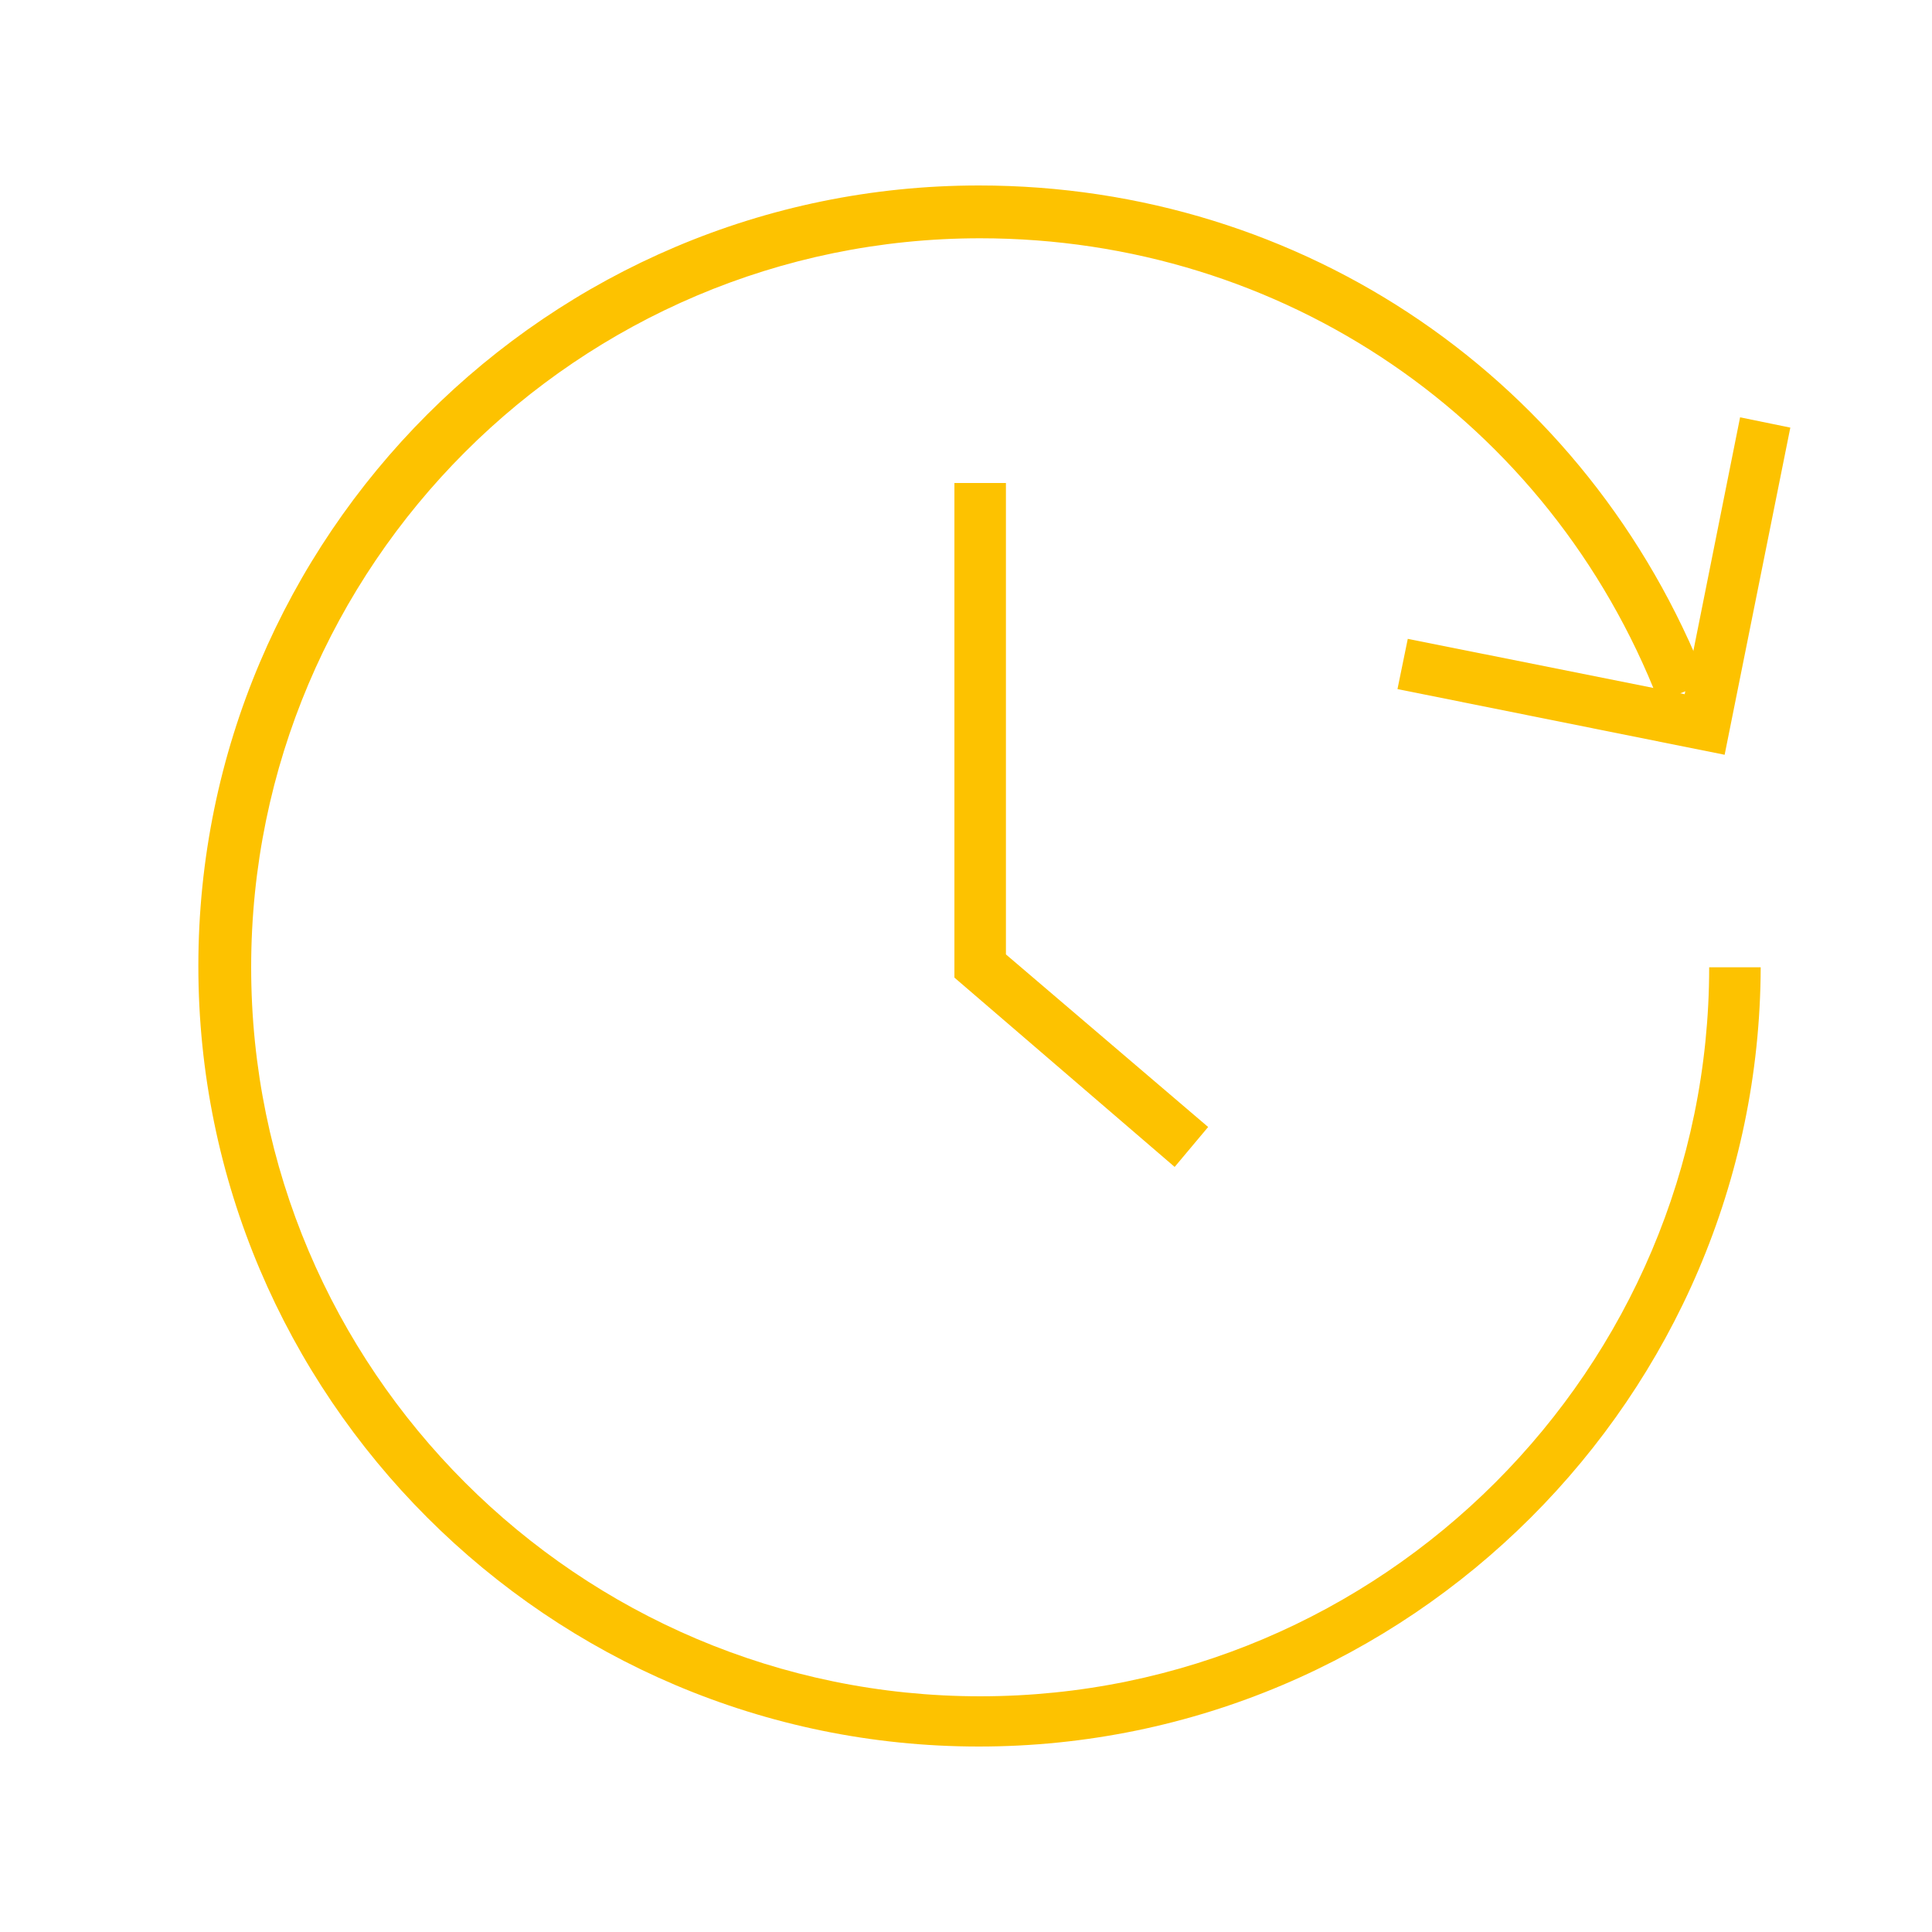 <?xml version="1.0" encoding="utf-8"?>
<!-- Generator: Adobe Illustrator 29.5.1, SVG Export Plug-In . SVG Version: 9.03 Build 0)  -->
<svg version="1.1" id="Ebene_1" xmlns="http://www.w3.org/2000/svg" xmlns:xlink="http://www.w3.org/1999/xlink" x="0px" y="0px"
	 width="150px" height="150px" viewBox="0 0 150 150" style="enable-background:new 0 0 150 150;" xml:space="preserve">
<g>
	<g>
		<g>
			<path style="fill:#FDC200;" d="M76,135.6c-33.4,0-60.6-27.2-60.6-60.6c0-33.4,27.2-60.6,60.6-60.6c25.2,0,47.3,15.1,56.5,38.6
				l-3.7,1.5c-8.5-21.9-29.2-36-52.7-36c-31.2,0-56.6,25.4-56.6,56.6s25.4,56.6,56.6,56.6s56.6-25.4,56.6-56.6h4
				C136.6,108.4,109.4,135.6,76,135.6z"/>
		</g>
		<g>
			<polygon style="fill:#FDC200;" points="91.2,90.6 74.1,75.9 74.1,37.5 78.1,37.5 78.1,74.1 93.8,87.5 			"/>
		</g>
		<g>
			<polygon style="fill:#FDC200;" points="133.9,58.6 108.5,53.5 109.3,49.6 130.8,53.9 135.1,32.4 139,33.2 			"/>
		</g>
	</g>
</g>
</svg>
